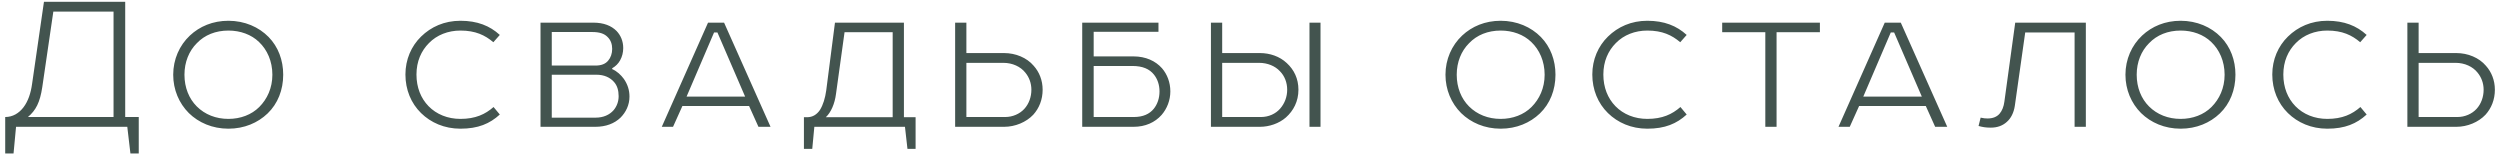 <?xml version="1.0" encoding="UTF-8"?> <svg xmlns="http://www.w3.org/2000/svg" width="276" height="17" viewBox="0 0 276 17" fill="none"> <path d="M4.853 0.2L3.542 9.262C3.404 10.274 3.105 11.171 2.599 11.838C2.093 12.505 1.403 12.919 0.575 12.919V16.944H1.495L1.771 14H14.053L14.398 16.944H15.318V12.919H13.823V0.2H4.853ZM12.535 1.281V12.919H3.082C3.956 12.183 4.416 11.309 4.669 9.607L5.888 1.281H12.535ZM25.217 2.293C23.492 2.293 22.043 2.914 20.962 3.926C19.812 5.007 19.122 6.548 19.122 8.25C19.122 9.906 19.766 11.401 20.847 12.482C21.928 13.54 23.446 14.207 25.217 14.207C26.965 14.207 28.46 13.563 29.541 12.528C30.668 11.447 31.266 9.929 31.266 8.25C31.266 6.64 30.714 5.168 29.656 4.087C28.575 2.983 27.011 2.293 25.217 2.293ZM20.364 8.25C20.364 6.847 20.87 5.628 21.721 4.777C22.595 3.857 23.814 3.374 25.217 3.374C26.528 3.374 27.747 3.811 28.598 4.639C29.495 5.49 30.07 6.755 30.07 8.25C30.07 9.722 29.495 10.941 28.621 11.815C27.77 12.666 26.551 13.126 25.217 13.126C23.837 13.126 22.618 12.643 21.721 11.746C20.87 10.895 20.364 9.676 20.364 8.25ZM45.978 8.227C45.978 6.778 46.507 5.605 47.358 4.754C48.232 3.857 49.474 3.374 50.831 3.374C52.487 3.374 53.545 3.88 54.465 4.662L55.178 3.857C54.074 2.845 52.694 2.293 50.831 2.293C49.06 2.293 47.588 2.96 46.484 4.041C45.403 5.099 44.759 6.571 44.759 8.227C44.759 9.906 45.38 11.401 46.484 12.482C47.565 13.54 49.06 14.207 50.831 14.207C52.786 14.207 54.074 13.655 55.178 12.643L54.488 11.815C53.568 12.62 52.487 13.126 50.831 13.126C49.428 13.126 48.186 12.62 47.312 11.723C46.461 10.849 45.978 9.653 45.978 8.227ZM65.722 14C66.895 14 67.838 13.632 68.505 12.988C69.103 12.39 69.494 11.585 69.494 10.665C69.494 9.952 69.287 9.308 68.873 8.71C68.551 8.273 68.114 7.859 67.585 7.629V7.537C67.976 7.307 68.252 7.031 68.459 6.663C68.689 6.249 68.804 5.789 68.804 5.306C68.804 4.547 68.528 3.903 68.068 3.42C67.493 2.845 66.665 2.5 65.492 2.5H59.673V14H65.722ZM68.298 10.619C68.298 11.217 68.091 11.746 67.746 12.16C67.286 12.689 66.596 12.988 65.768 12.988H60.915V8.25H65.86C66.688 8.25 67.355 8.549 67.792 9.055C68.137 9.446 68.298 9.975 68.298 10.619ZM67.585 5.398C67.585 5.904 67.424 6.364 67.148 6.686C66.849 7.054 66.389 7.238 65.745 7.238H60.915V3.535H65.377C66.205 3.535 66.711 3.719 67.056 4.064C67.424 4.409 67.585 4.869 67.585 5.398ZM78.167 2.5L73.061 14H74.303L75.338 11.7H82.698L83.733 14H85.067L79.938 2.5H78.167ZM78.834 3.581H79.202L82.261 10.665H75.798L78.834 3.581ZM92.18 2.5L91.214 9.998C91.099 10.826 90.869 11.585 90.524 12.137C90.179 12.643 89.719 12.942 89.098 12.942H88.753V16.438H89.673L89.903 14H99.908L100.184 16.438H101.081V12.942H99.793V2.5H92.18ZM98.551 3.558V12.942H91.168C91.743 12.413 92.157 11.447 92.295 10.366L93.238 3.558H98.551ZM115.107 9.906C115.107 8.871 114.739 7.951 114.118 7.261C113.359 6.364 112.117 5.858 110.852 5.858H106.689V2.5H105.447V14H110.852C112.071 14 113.29 13.494 114.072 12.666C114.716 11.953 115.107 11.01 115.107 9.906ZM113.865 9.906C113.865 10.711 113.589 11.47 113.083 12.022C112.577 12.574 111.795 12.919 110.967 12.919H106.689V6.939H110.783C111.772 6.939 112.669 7.353 113.198 8.02C113.612 8.526 113.865 9.17 113.865 9.906ZM120.742 6.226V3.512H127.895V2.5H119.477V14H125.135C126.446 14 127.504 13.517 128.24 12.689C128.838 11.999 129.206 11.079 129.206 10.09C129.206 9.101 128.861 8.204 128.286 7.537C127.573 6.732 126.492 6.226 125.135 6.226H120.742ZM120.742 7.284H125.02C126.17 7.284 126.906 7.629 127.389 8.227C127.78 8.71 128.01 9.354 128.01 10.09C128.01 10.849 127.78 11.516 127.366 12.022C126.906 12.574 126.216 12.919 125.158 12.919H120.742V7.284ZM143.347 9.906C143.347 8.687 142.864 7.698 142.059 6.962C141.277 6.226 140.196 5.858 139.092 5.858H134.929V2.5H133.687V14H139.092C140.127 14 141.208 13.632 141.967 12.965C142.795 12.229 143.347 11.194 143.347 9.906ZM142.105 9.906C142.105 10.688 141.829 11.424 141.323 11.999C140.84 12.551 140.081 12.919 139.207 12.919H134.929V6.939H139.023C139.92 6.939 140.771 7.284 141.3 7.859C141.829 8.388 142.105 9.124 142.105 9.906ZM144.566 2.5V14H145.785V2.5H144.566ZM165.675 2.293C163.95 2.293 162.501 2.914 161.42 3.926C160.27 5.007 159.58 6.548 159.58 8.25C159.58 9.906 160.224 11.401 161.305 12.482C162.386 13.54 163.904 14.207 165.675 14.207C167.423 14.207 168.918 13.563 169.999 12.528C171.126 11.447 171.724 9.929 171.724 8.25C171.724 6.64 171.172 5.168 170.114 4.087C169.033 2.983 167.469 2.293 165.675 2.293ZM160.822 8.25C160.822 6.847 161.328 5.628 162.179 4.777C163.053 3.857 164.272 3.374 165.675 3.374C166.986 3.374 168.205 3.811 169.056 4.639C169.953 5.49 170.528 6.755 170.528 8.25C170.528 9.722 169.953 10.941 169.079 11.815C168.228 12.666 167.009 13.126 165.675 13.126C164.295 13.126 163.076 12.643 162.179 11.746C161.328 10.895 160.822 9.676 160.822 8.25ZM177.01 8.227C177.01 6.778 177.539 5.605 178.39 4.754C179.264 3.857 180.506 3.374 181.863 3.374C183.519 3.374 184.577 3.88 185.497 4.662L186.21 3.857C185.106 2.845 183.726 2.293 181.863 2.293C180.092 2.293 178.62 2.96 177.516 4.041C176.435 5.099 175.791 6.571 175.791 8.227C175.791 9.906 176.412 11.401 177.516 12.482C178.597 13.54 180.092 14.207 181.863 14.207C183.818 14.207 185.106 13.655 186.21 12.643L185.52 11.815C184.6 12.62 183.519 13.126 181.863 13.126C180.46 13.126 179.218 12.62 178.344 11.723C177.493 10.849 177.01 9.653 177.01 8.227ZM190.13 3.558H194.891V14H196.133V3.558H200.917V2.5H190.13V3.558ZM208.076 2.5L202.97 14H204.212L205.247 11.7H212.607L213.642 14H214.976L209.847 2.5H208.076ZM208.743 3.581H209.111L212.17 10.665H205.707L208.743 3.581ZM222.48 2.5L221.284 11.217C221.215 11.769 221.031 12.229 220.755 12.551C220.456 12.896 220.019 13.08 219.421 13.08C219.168 13.08 218.984 13.057 218.662 12.988L218.432 13.908C218.869 14.023 219.191 14.092 219.789 14.092C220.525 14.092 221.1 13.862 221.537 13.471C222.02 13.057 222.319 12.436 222.434 11.7L223.584 3.581H229.035V14H230.277V2.5H222.48ZM240.744 2.293C239.019 2.293 237.57 2.914 236.489 3.926C235.339 5.007 234.649 6.548 234.649 8.25C234.649 9.906 235.293 11.401 236.374 12.482C237.455 13.54 238.973 14.207 240.744 14.207C242.492 14.207 243.987 13.563 245.068 12.528C246.195 11.447 246.793 9.929 246.793 8.25C246.793 6.64 246.241 5.168 245.183 4.087C244.102 2.983 242.538 2.293 240.744 2.293ZM235.891 8.25C235.891 6.847 236.397 5.628 237.248 4.777C238.122 3.857 239.341 3.374 240.744 3.374C242.055 3.374 243.274 3.811 244.125 4.639C245.022 5.49 245.597 6.755 245.597 8.25C245.597 9.722 245.022 10.941 244.148 11.815C243.297 12.666 242.078 13.126 240.744 13.126C239.364 13.126 238.145 12.643 237.248 11.746C236.397 10.895 235.891 9.676 235.891 8.25ZM252.079 8.227C252.079 6.778 252.608 5.605 253.459 4.754C254.333 3.857 255.575 3.374 256.932 3.374C258.588 3.374 259.646 3.88 260.566 4.662L261.279 3.857C260.175 2.845 258.795 2.293 256.932 2.293C255.161 2.293 253.689 2.96 252.585 4.041C251.504 5.099 250.86 6.571 250.86 8.227C250.86 9.906 251.481 11.401 252.585 12.482C253.666 13.54 255.161 14.207 256.932 14.207C258.887 14.207 260.175 13.655 261.279 12.643L260.589 11.815C259.669 12.62 258.588 13.126 256.932 13.126C255.529 13.126 254.287 12.62 253.413 11.723C252.562 10.849 252.079 9.653 252.079 8.227ZM275.434 9.906C275.434 8.871 275.066 7.951 274.445 7.261C273.686 6.364 272.444 5.858 271.179 5.858H267.016V2.5H265.774V14H271.179C272.398 14 273.617 13.494 274.399 12.666C275.043 11.953 275.434 11.01 275.434 9.906ZM274.192 9.906C274.192 10.711 273.916 11.47 273.41 12.022C272.904 12.574 272.122 12.919 271.294 12.919H267.016V6.939H271.11C272.099 6.939 272.996 7.353 273.525 8.02C273.939 8.526 274.192 9.17 274.192 9.906Z" fill="#43544F"></path> </svg> 